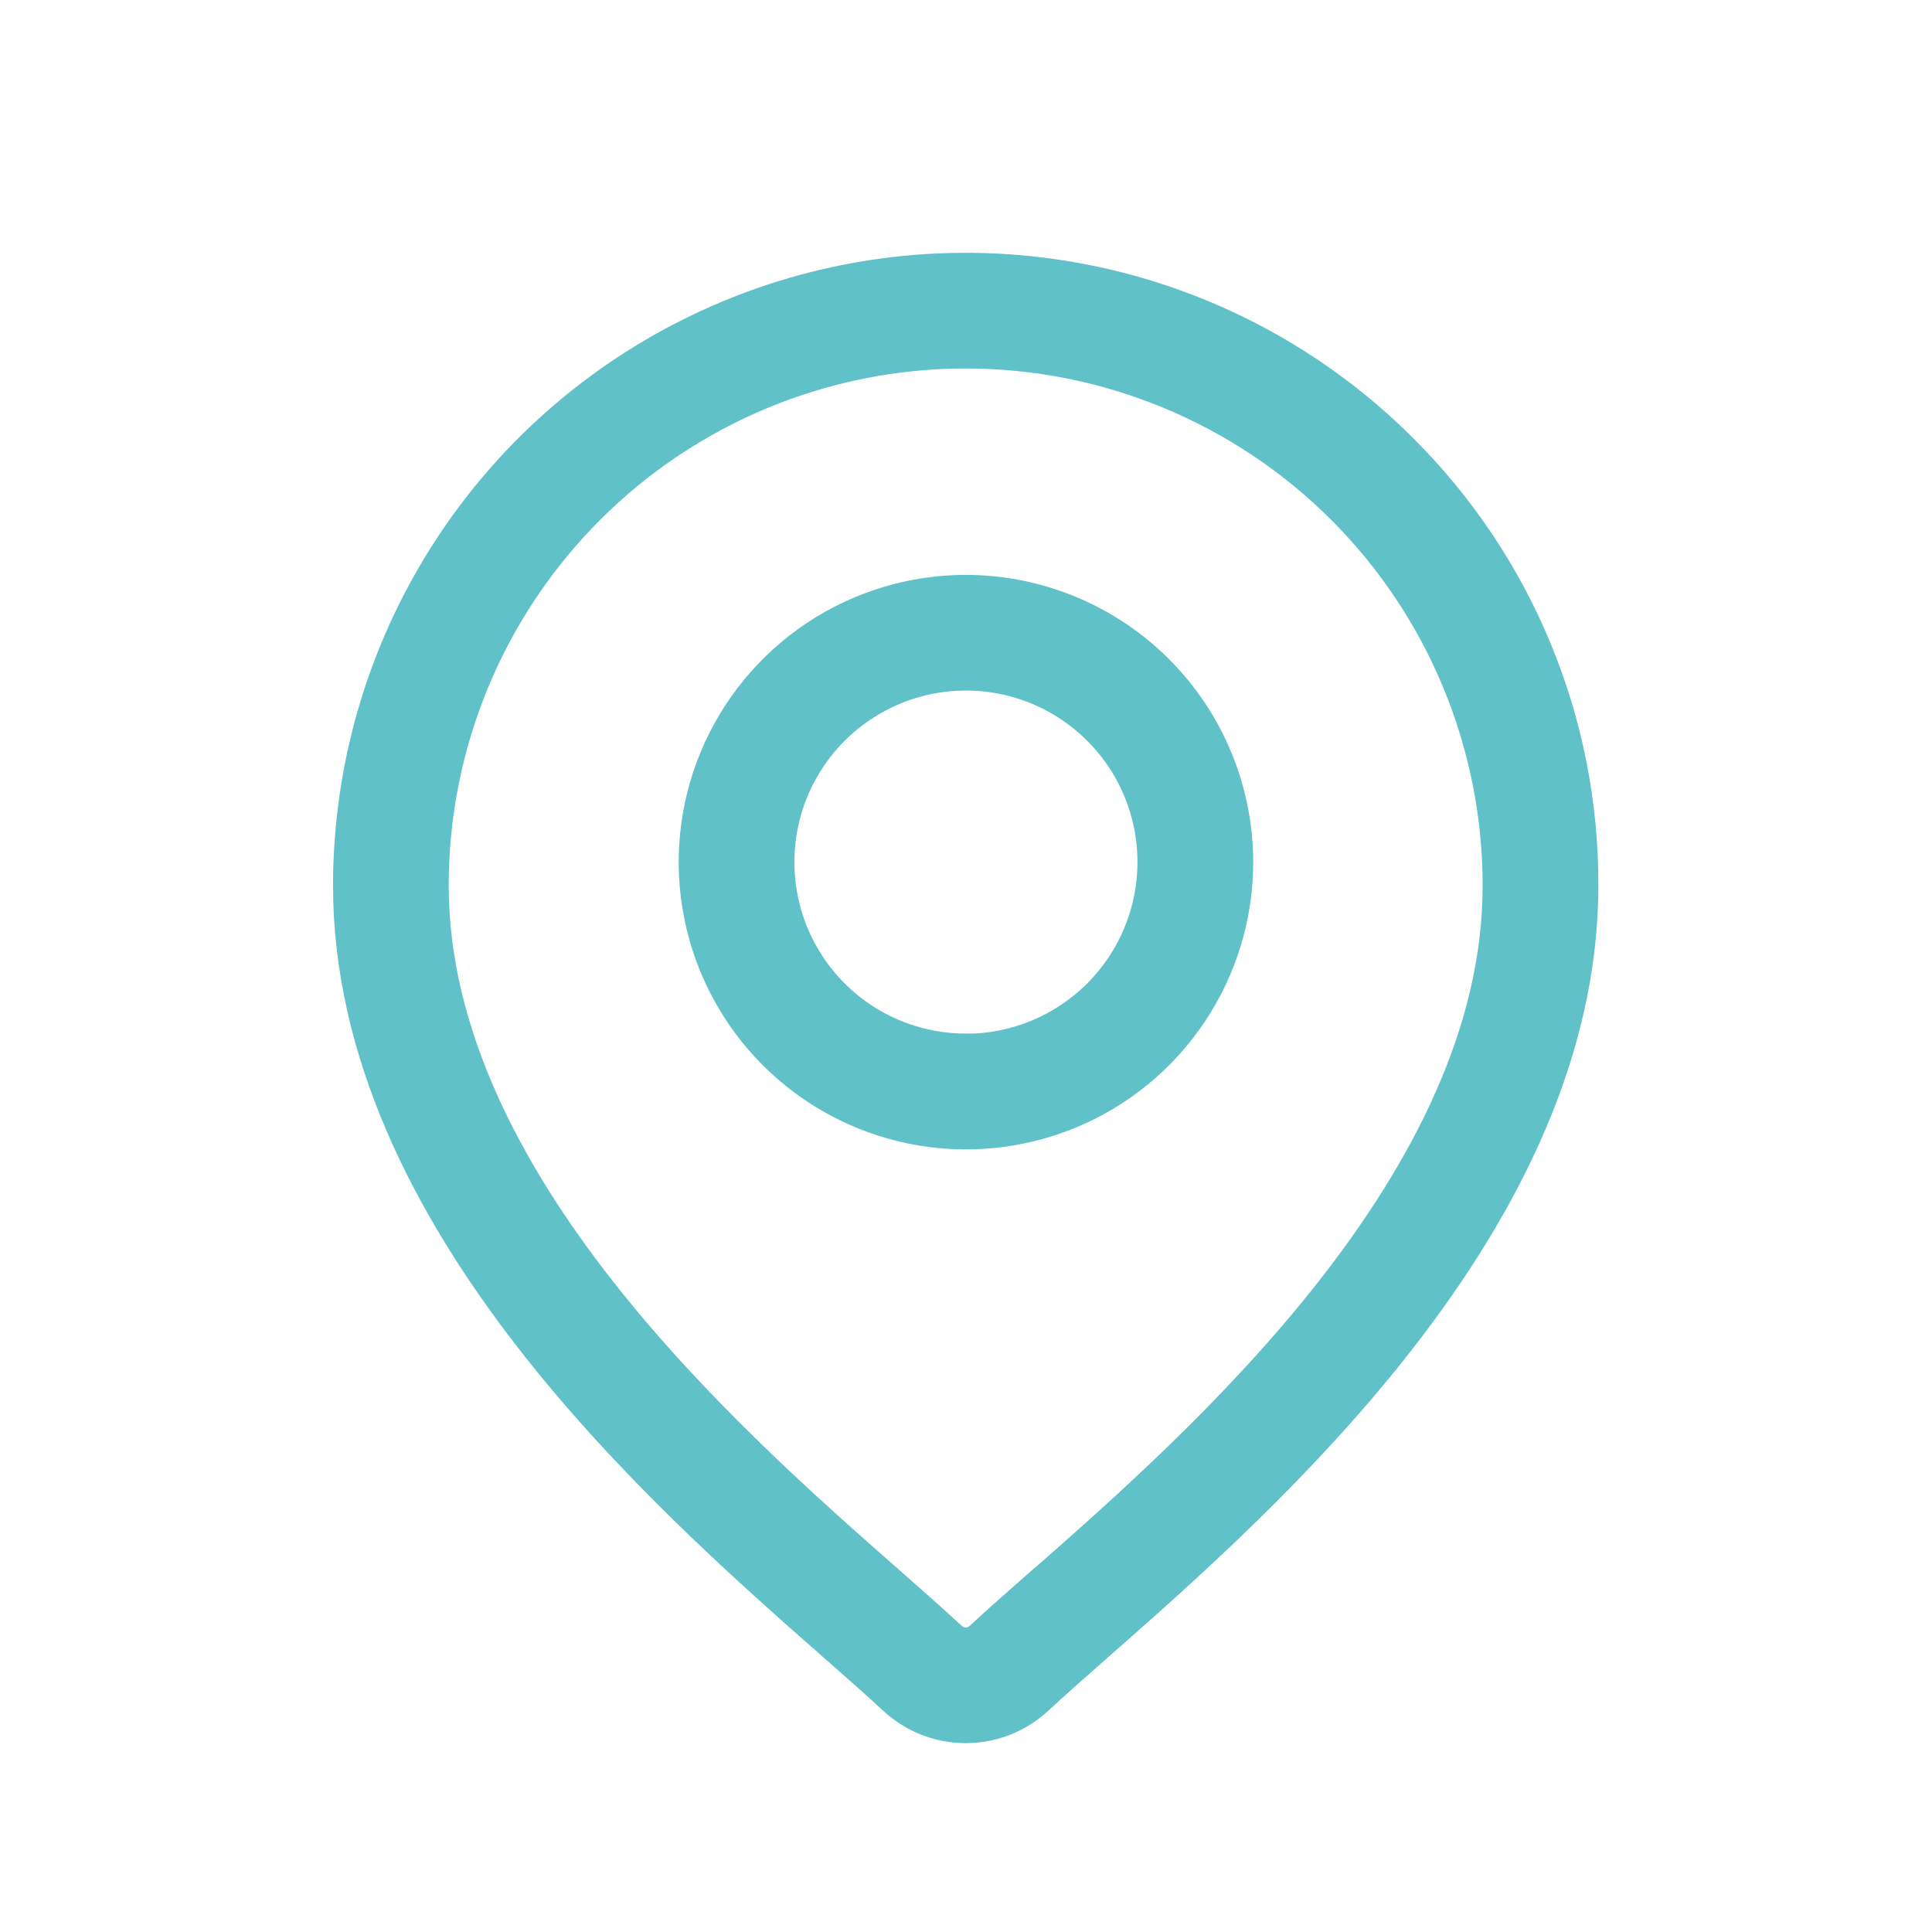 <svg width="32" height="32" viewBox="0 0 32 32" fill="none" xmlns="http://www.w3.org/2000/svg">
<path d="M23.229 7.433C21.799 6.003 19.976 5.028 17.992 4.634C16.007 4.239 13.951 4.441 12.082 5.216C10.212 5.99 8.615 7.301 7.491 8.983C6.367 10.665 5.767 12.643 5.766 14.666C5.766 20.193 10.993 24.791 13.8 27.26C14.191 27.603 14.527 27.9 14.796 28.15C15.122 28.453 15.551 28.622 15.996 28.622C16.441 28.622 16.869 28.453 17.195 28.15C17.464 27.9 17.801 27.603 18.19 27.26C20.998 24.79 26.224 20.193 26.224 14.666C26.228 13.322 25.965 11.991 25.451 10.75C24.937 9.508 24.182 8.381 23.229 7.433ZM17.256 26.197C16.857 26.547 16.512 26.851 16.228 27.116C16.165 27.174 16.082 27.207 15.996 27.207C15.909 27.207 15.826 27.174 15.763 27.116C15.479 26.853 15.134 26.548 14.736 26.197C12.095 23.876 7.182 19.552 7.182 14.666C7.182 12.329 8.111 10.087 9.763 8.434C11.416 6.782 13.658 5.853 15.995 5.853C18.332 5.853 20.574 6.782 22.226 8.434C23.879 10.087 24.807 12.329 24.807 14.666C24.813 19.552 19.9 23.876 17.26 26.197H17.256Z" fill="#60C1C9"/>
<path d="M16 9.772C15.108 9.772 14.237 10.036 13.495 10.531C12.754 11.027 12.176 11.731 11.835 12.554C11.493 13.378 11.404 14.284 11.578 15.159C11.752 16.033 12.181 16.837 12.811 17.467C13.442 18.098 14.245 18.527 15.119 18.701C15.994 18.875 16.9 18.786 17.724 18.445C18.548 18.104 19.252 17.526 19.747 16.784C20.243 16.043 20.507 15.171 20.507 14.28C20.506 13.085 20.03 11.939 19.186 11.094C18.341 10.249 17.195 9.774 16 9.772ZM16 17.37C15.389 17.37 14.791 17.189 14.282 16.85C13.774 16.51 13.377 16.027 13.143 15.462C12.909 14.898 12.848 14.276 12.967 13.676C13.086 13.076 13.381 12.526 13.813 12.093C14.246 11.661 14.797 11.366 15.396 11.247C15.996 11.128 16.618 11.189 17.183 11.423C17.747 11.657 18.23 12.054 18.57 12.562C18.909 13.071 19.091 13.668 19.09 14.28C19.09 15.1 18.764 15.886 18.185 16.465C17.605 17.045 16.82 17.371 16 17.372V17.37Z" fill="#60C1C9"/>
<path d="M23.229 7.433C21.799 6.003 19.976 5.028 17.992 4.634C16.007 4.239 13.951 4.441 12.082 5.216C10.212 5.99 8.615 7.301 7.491 8.983C6.367 10.665 5.767 12.643 5.766 14.666C5.766 20.193 10.993 24.791 13.8 27.26C14.191 27.603 14.527 27.9 14.796 28.15C15.122 28.453 15.551 28.622 15.996 28.622C16.441 28.622 16.869 28.453 17.195 28.15C17.464 27.9 17.801 27.603 18.19 27.26C20.998 24.79 26.224 20.193 26.224 14.666C26.228 13.322 25.965 11.991 25.451 10.75C24.937 9.508 24.182 8.381 23.229 7.433ZM17.256 26.197C16.857 26.547 16.512 26.851 16.228 27.116C16.165 27.174 16.082 27.207 15.996 27.207C15.909 27.207 15.826 27.174 15.763 27.116C15.479 26.853 15.134 26.548 14.736 26.197C12.095 23.876 7.182 19.552 7.182 14.666C7.182 12.329 8.111 10.087 9.763 8.434C11.416 6.782 13.658 5.853 15.995 5.853C18.332 5.853 20.574 6.782 22.226 8.434C23.879 10.087 24.807 12.329 24.807 14.666C24.813 19.552 19.9 23.876 17.26 26.197H17.256Z" stroke="#60C1C9" stroke-width="0.5" stroke-miterlimit="10"/>
<path d="M16 9.772C15.108 9.772 14.237 10.036 13.495 10.531C12.754 11.027 12.176 11.731 11.835 12.554C11.493 13.378 11.404 14.284 11.578 15.159C11.752 16.033 12.181 16.837 12.811 17.467C13.442 18.098 14.245 18.527 15.119 18.701C15.994 18.875 16.9 18.786 17.724 18.445C18.548 18.104 19.252 17.526 19.747 16.784C20.243 16.043 20.507 15.171 20.507 14.28C20.506 13.085 20.03 11.939 19.186 11.094C18.341 10.249 17.195 9.774 16 9.772ZM16 17.37C15.389 17.37 14.791 17.189 14.282 16.85C13.774 16.51 13.377 16.027 13.143 15.462C12.909 14.898 12.848 14.276 12.967 13.676C13.086 13.076 13.381 12.526 13.813 12.093C14.246 11.661 14.797 11.366 15.396 11.247C15.996 11.128 16.618 11.189 17.183 11.423C17.747 11.657 18.23 12.054 18.57 12.562C18.909 13.071 19.091 13.668 19.09 14.28C19.09 15.1 18.764 15.886 18.185 16.465C17.605 17.045 16.82 17.371 16 17.372V17.37Z" stroke="#60C1C9" stroke-width="0.5" stroke-miterlimit="10"/>
</svg>

